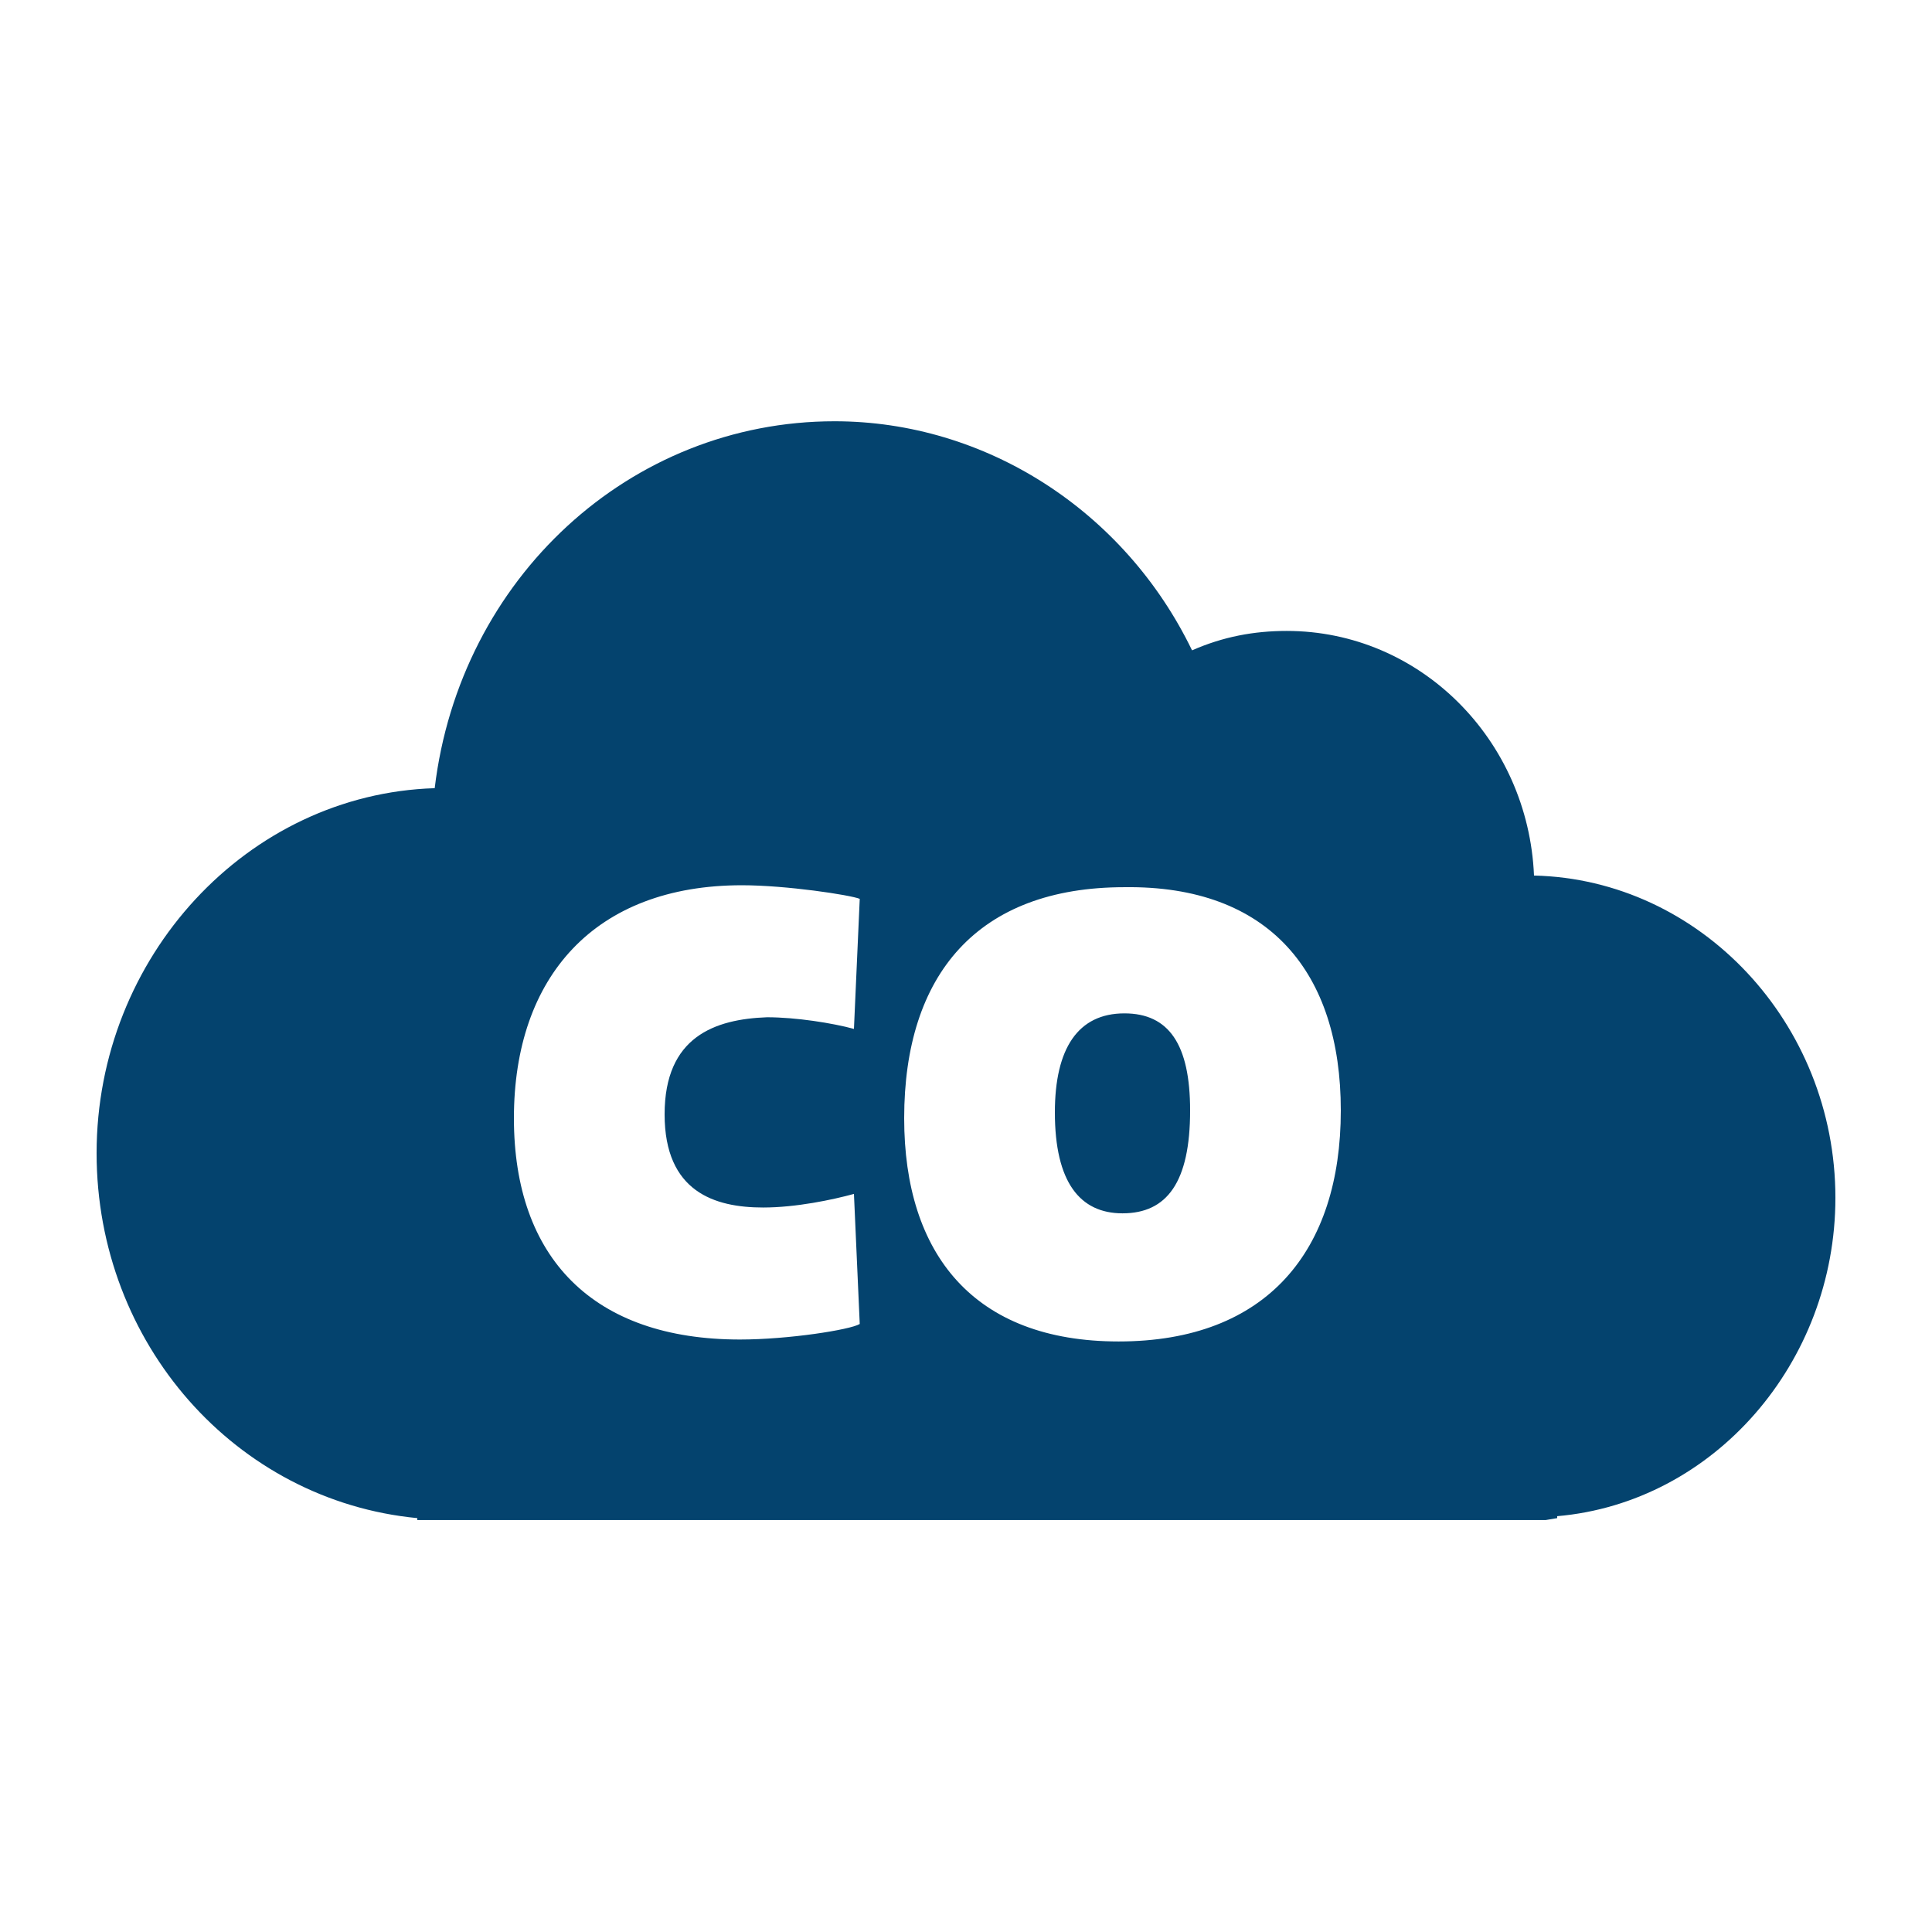 <svg width="207" height="207" viewBox="0 0 207 207" fill="none" xmlns="http://www.w3.org/2000/svg">
<path d="M127.512 118.976C127.512 111.904 125.235 108.576 120.474 108.576C115.506 108.576 113.022 112.32 113.022 119.184C113.022 126.672 115.713 130 120.267 130C125.028 130 127.512 126.672 127.512 118.976ZM143.658 118.976C143.658 133.952 135.792 143.728 119.853 143.728C104.328 143.728 96.876 134.368 96.876 119.808C96.876 104.416 104.742 95.056 120.474 95.056C135.999 94.848 143.658 104.208 143.658 118.976ZM71.208 119.392C71.208 127.712 76.59 129.376 81.765 129.376C85.284 129.376 89.217 128.544 91.494 127.92L92.115 141.856C91.08 142.48 84.456 143.52 79.281 143.52C63.549 143.52 55.062 134.784 55.062 119.808C55.062 104.624 63.756 94.848 79.488 94.848C84.249 94.848 91.08 95.888 92.115 96.304L91.494 110.24C89.217 109.616 85.284 108.992 82.179 108.992C76.59 109.2 71.208 111.072 71.208 119.392ZM196.65 128.336C196.65 109.616 182.16 94.224 164.358 93.808C163.737 79.248 152.145 67.6 137.862 67.6C134.343 67.6 131.031 68.224 127.719 69.68C120.474 54.704 105.57 45.136 89.424 45.136C67.482 45.136 49.266 61.984 46.575 84.448C26.496 85.072 10.35 102.544 10.35 123.552C10.35 143.936 25.254 160.784 44.712 162.656V162.864H165.6L166.842 162.656V162.448C183.609 160.992 196.65 146.016 196.65 128.336Z" fill="#04436E"/>
</svg>
